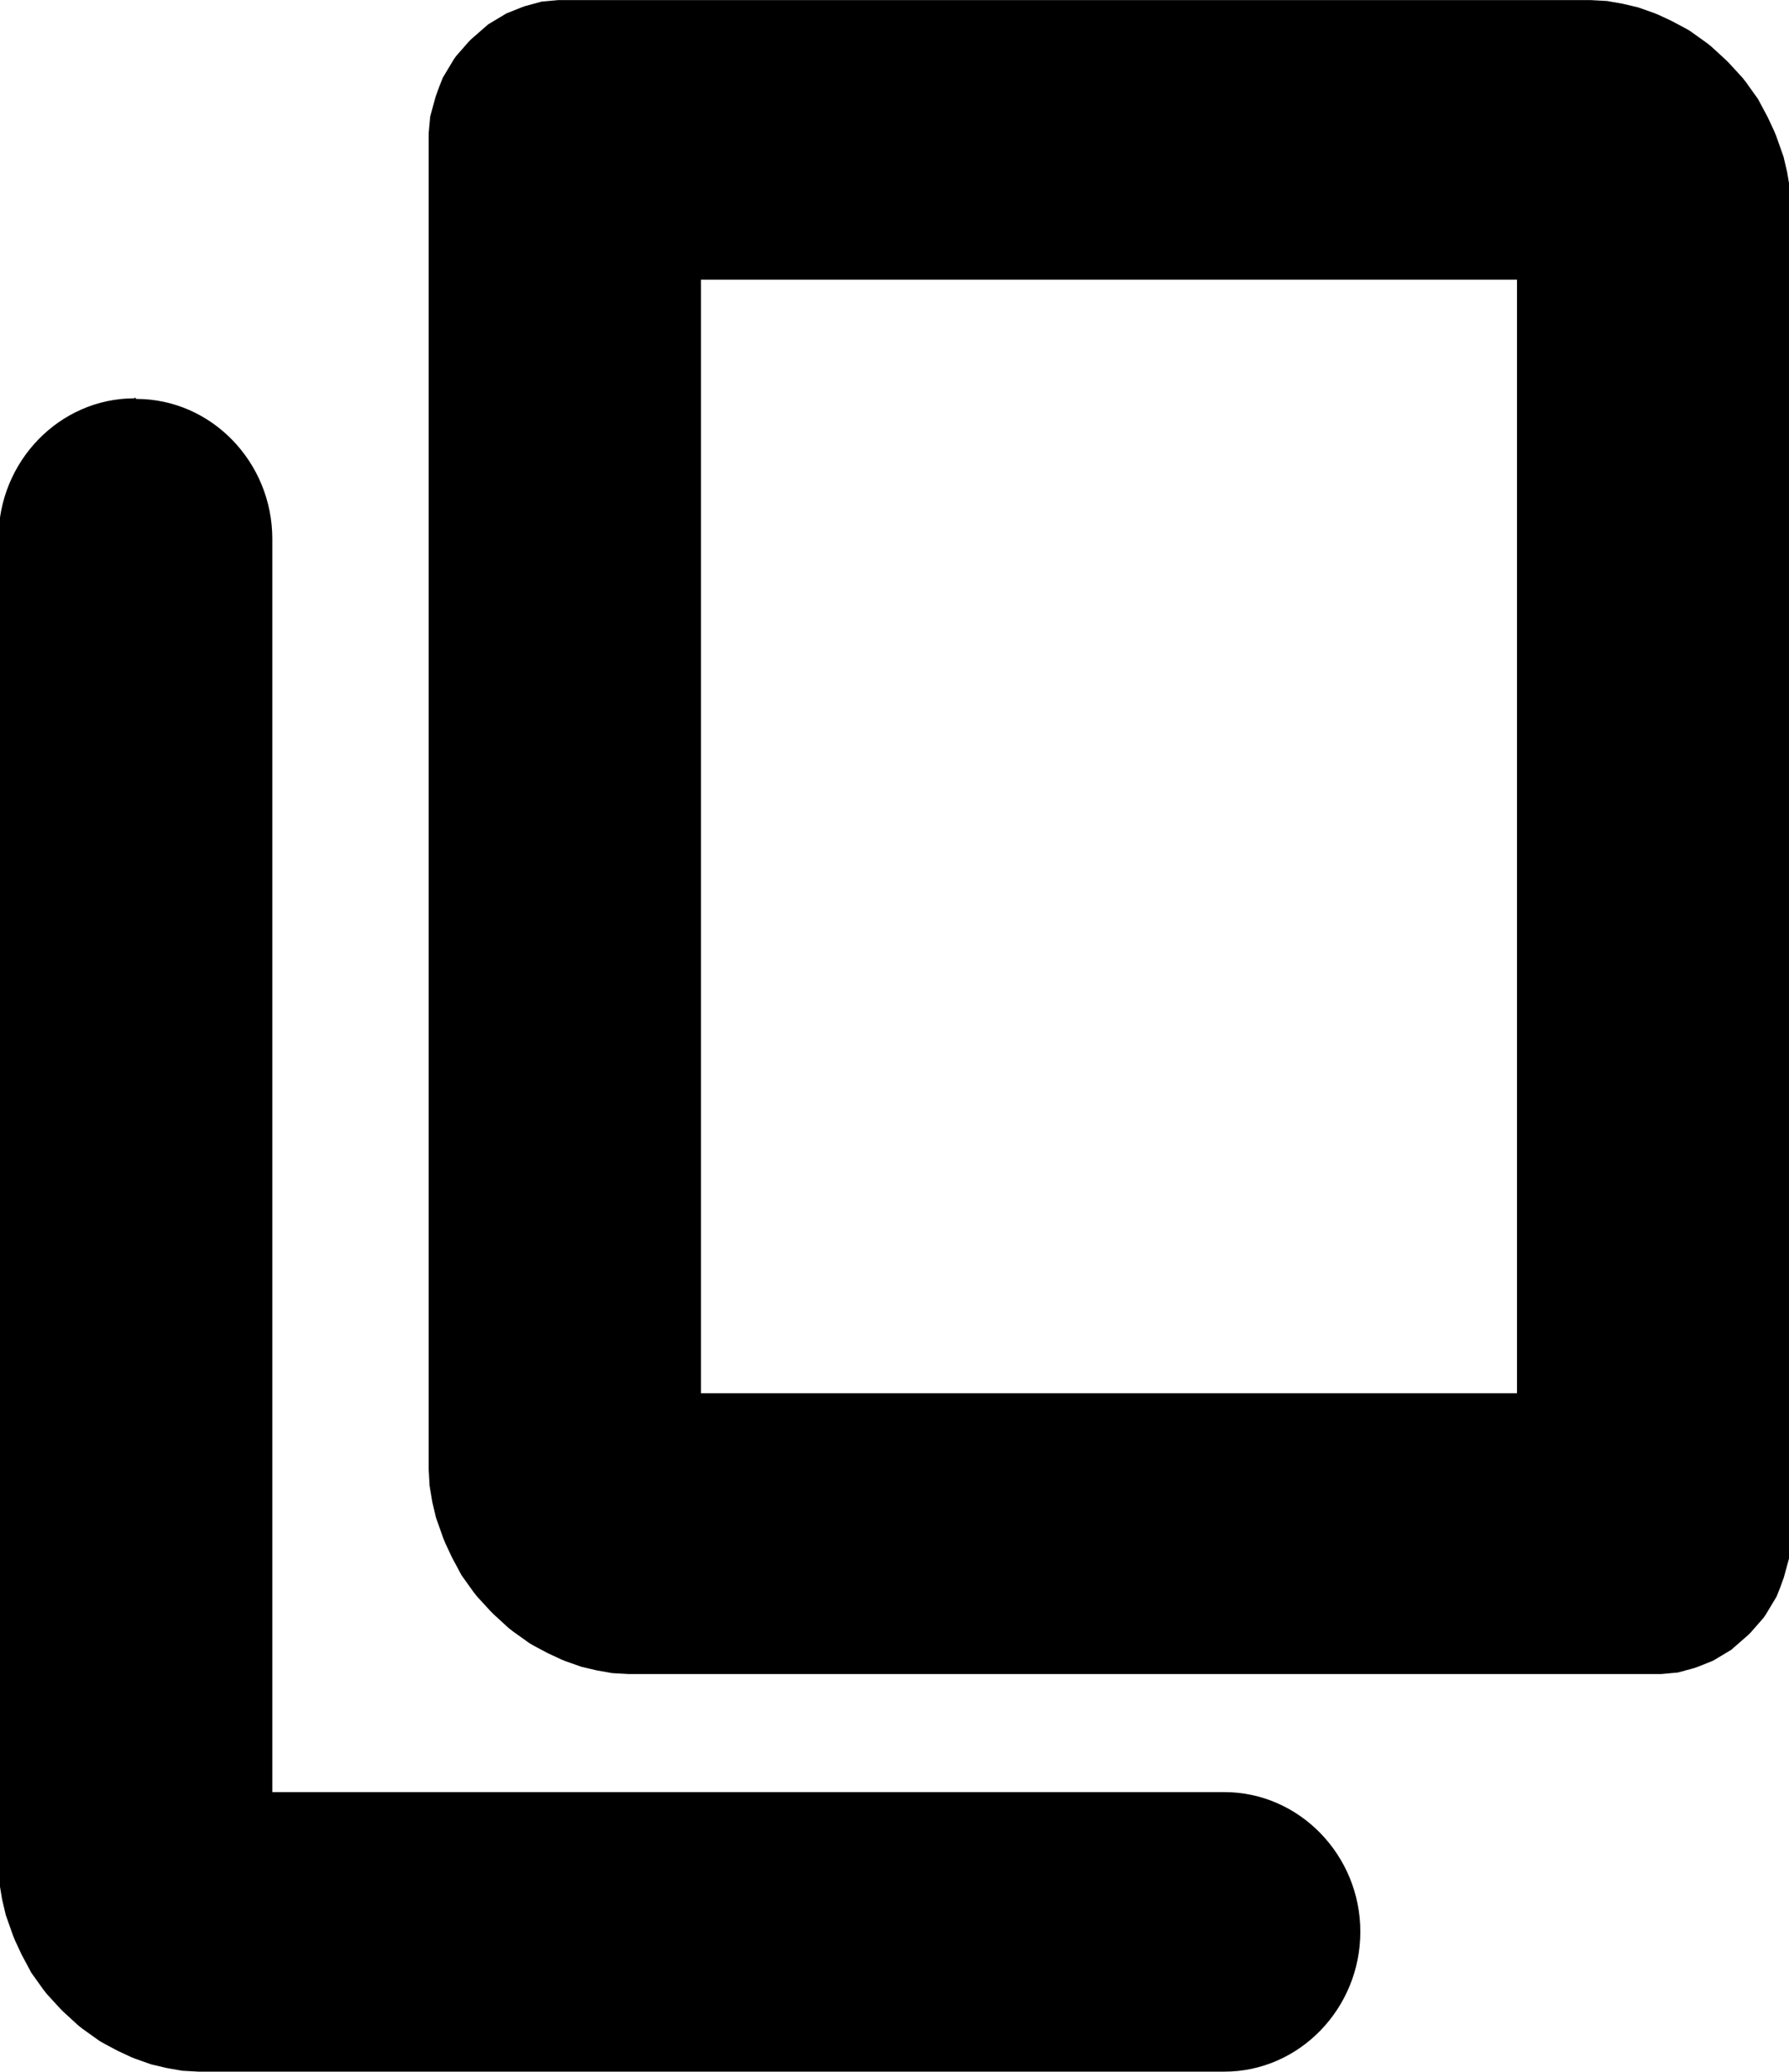 <?xml version="1.0" encoding="UTF-8"?>
<!DOCTYPE svg PUBLIC "-//W3C//DTD SVG 1.1//EN" "http://www.w3.org/Graphics/SVG/1.1/DTD/svg11.dtd">
<!-- Creator: CorelDRAW -->
<svg xmlns="http://www.w3.org/2000/svg" xml:space="preserve" width="22.141mm" height="25.645mm" version="1.1" style="shape-rendering:geometricPrecision; text-rendering:geometricPrecision; image-rendering:optimizeQuality; fill-rule:evenodd; clip-rule:evenodd"
viewBox="0 0 58.93 68.25"
 xmlns:xlink="http://www.w3.org/1999/xlink"
 xmlns:xodm="http://www.corel.com/coreldraw/odm/2003">
 <defs>
  <style type="text/css">
   <![CDATA[
    .fil0 {fill:black}
   ]]>
  </style>
 </defs>
 <g id="Layer_x0020_1">
  <path class="fil0" d="M4.49 13.14l0 0c2.47,0 4.48,2.08 4.48,4.61l0 41.29 31.36 0c2.47,0 4.48,2.08 4.48,4.6l0 0c0,2.53 -2.01,4.61 -4.48,4.61l-31.36 0 -2.07 0 -0.18 0c-0.06,0 -0.12,0 -0.18,0l-0.18 -0.01 -0.18 -0.01 -0.18 -0.01 -0.17 -0.03 -0.17 -0.03 -0.17 -0.03 -0.17 -0.04 0 0 -0.17 -0.04 -0.17 -0.04 0 0 -0.17 -0.06 0 0 -0.17 -0.06 -0.17 -0.06 0 0 -0.15 -0.06 0 0 -0.15 -0.07 0 0 -0.15 -0.07 0 0 -0.15 -0.07 -0.15 -0.08 0 0 -0.15 -0.08 0 0 -0.15 -0.08 -0.14 -0.08 0 0 -0.14 -0.1 -0.14 -0.1 -0.14 -0.1 0 0 -0.14 -0.1 0 0 -0.14 -0.11 0 0 -0.12 -0.11 0 0 -0.12 -0.11 0 0 -0.12 -0.11 0 0 -0.12 -0.11 0 0 -0.12 -0.12 -0.11 -0.12 0 0 -0.11 -0.12 -0.11 -0.12 0 0 -0.11 -0.12 0 0 -0.11 -0.14 0 0 -0.1 -0.14 0 0 -0.1 -0.14 0 0 -0.1 -0.14 0 0 -0.1 -0.14 0 0 -0.08 -0.15 0 0 -0.08 -0.15 0 0 -0.08 -0.15 0 0 -0.08 -0.15 0 0 -0.07 -0.15 0 0 -0.07 -0.15 0 0 -0.07 -0.15 0 0 -0.07 -0.17 0 0 -0.06 -0.17 0 0 -0.06 -0.17 0 0 -0.06 -0.17 0 0 -0.06 -0.17 0 0 -0.04 -0.17 -0.04 -0.17 0 0 -0.04 -0.17 0 0 -0.03 -0.18 -0.03 -0.18 -0.03 -0.18 -0.01 -0.18 0 0 -0.01 -0.18 -0.01 -0.18 0 -0.18 0 -0.18 0 -2.12 0 -41.29c0,-2.53 2.01,-4.61 4.48,-4.61l0.01 -0.03z"/>
  <path class="fil0" d="M18.61 0l0 0 31.36 0 2.07 0 0.18 0c0.06,0 0.12,0 0.18,0l0.18 0.01 0.18 0.01 0.18 0.01 0.17 0.03 0.17 0.03 0.17 0.03 0.17 0.04 0 0 0.17 0.04 0.17 0.04 0 0 0.17 0.06 0 0 0.17 0.06 0.17 0.06 0 0 0.15 0.06 0 0 0.15 0.07 0 0 0.15 0.07 0 0 0.15 0.07 0.15 0.08 0 0 0.15 0.08 0 0 0.15 0.08 0.14 0.08 0 0 0.14 0.1 0.14 0.1 0.14 0.1 0 0 0.14 0.1 0 0 0.14 0.11 0 0 0.12 0.11 0 0 0.12 0.11 0 0 0.12 0.11 0 0 0.12 0.11 0 0 0.12 0.12 0.11 0.12 0 0 0.11 0.12 0.11 0.12 0 0 0.11 0.12 0 0 0.11 0.14 0 0 0.1 0.14 0 0 0.1 0.14 0 0 0.1 0.14 0 0 0.1 0.14 0 0 0.08 0.15 0 0 0.08 0.15 0 0 0.08 0.15 0 0 0.08 0.15 0 0 0.07 0.15 0 0 0.07 0.15 0 0 0.07 0.15 0 0 0.07 0.17 0 0 0.06 0.17 0 0 0.06 0.17 0 0 0.06 0.17 0 0 0.06 0.17 0 0 0.04 0.17 0.04 0.17 0 0 0.04 0.17 0 0 0.03 0.18 0.03 0.18 0.03 0.18 0.01 0.18 0 0 0.01 0.18 0.01 0.18 0 0.18 0 0.18 0 2.12 0 41.27 0 0.01 0 0 0 0 0 0.12 0 0 0 0.12 0 0 -0.01 0.12 0 0 -0.01 0.11 0 0 -0.01 0.11 0 0 -0.01 0.11 0 0 -0.01 0.11 0 0 -0.03 0.11 0 0 -0.03 0.11 0 0 -0.03 0.11 0 0 -0.03 0.11 0 0 -0.03 0.11 0 0 -0.03 0.11 0 0 -0.04 0.11 0 0 -0.04 0.11 0 0 -0.04 0.11 0 0 -0.04 0.1 0 0 -0.04 0.1 0 0 -0.04 0.1 0 0 -0.06 0.1 0 0 -0.06 0.1 0 0 -0.06 0.1 0 0 -0.06 0.1 0 0 -0.06 0.1 0 0 -0.06 0.1 0 0 -0.07 0.1 0 0 -0.07 0.08 0 0 -0.07 0.08 0 0 -0.07 0.08 0 0 -0.07 0.08 0 0 -0.07 0.08 0 0 -0.07 0.08 0 0 -0.08 0.08 0 0 -0.08 0.07 0 0 -0.08 0.07 0 0 -0.08 0.07 0 0 -0.08 0.07 0 0 -0.08 0.07 0 0 -0.08 0.07 0 0 -0.08 0.07 0 0 -0.1 0.06 0 0 -0.1 0.06 0 0 -0.1 0.06 0 0 -0.1 0.06 0 0 -0.1 0.06 0 0 -0.1 0.06 0 0 -0.1 0.04 0 0 -0.1 0.04 0 0 -0.1 0.04 0 0 -0.1 0.04 0 0 -0.1 0.04 0 0 -0.11 0.04 0 0 -0.11 0.03 0 0 -0.11 0.03 0 0 -0.11 0.03 0 0 -0.11 0.03 0 0 -0.11 0.03 0 0 -0.11 0.01 0 0 -0.11 0.01 0 0 -0.11 0.01 0 0 -0.11 0.01 0 0 -0.11 0.01 0 0 -0.11 0 0 0 -0.11 0 0 0 0 0 -31.36 0 -2.07 0 -0.18 0c-0.06,0 -0.12,0 -0.18,0l-0.18 -0.01 -0.18 -0.01 -0.18 -0.01 -0.17 -0.03 -0.17 -0.03 -0.17 -0.03 -0.17 -0.04 0 0 -0.17 -0.04 -0.17 -0.04 0 0 -0.17 -0.06 0 0 -0.17 -0.06 -0.17 -0.06 0 0 -0.15 -0.06 0 0 -0.15 -0.07 0 0 -0.15 -0.07 0 0 -0.15 -0.07 -0.15 -0.08 0 0 -0.15 -0.08 0 0 -0.15 -0.08 -0.14 -0.08 0 0 -0.14 -0.1 -0.14 -0.1 -0.14 -0.1 0 0 -0.14 -0.1 0 0 -0.14 -0.11 0 0 -0.12 -0.11 0 0 -0.12 -0.11 0 0 -0.12 -0.11 0 0 -0.12 -0.11 0 0 -0.12 -0.12 -0.11 -0.12 0 0 -0.11 -0.12 -0.11 -0.12 0 0 -0.11 -0.12 0 0 -0.11 -0.14 0 0 -0.1 -0.14 0 0 -0.1 -0.14 0 0 -0.1 -0.14 0 0 -0.1 -0.14 0 0 -0.08 -0.15 0 0 -0.08 -0.15 0 0 -0.08 -0.15 0 0 -0.08 -0.15 0 0 -0.07 -0.15 0 0 -0.07 -0.15 0 0 -0.07 -0.15 0 0 -0.07 -0.17 0 0 -0.06 -0.17 0 0 -0.06 -0.17 0 0 -0.06 -0.17 0 0 -0.06 -0.17 0 0 -0.04 -0.17 -0.04 -0.17 0 0 -0.04 -0.17 0 0 -0.03 -0.18 -0.03 -0.18 -0.03 -0.18 -0.01 -0.18 0 0 -0.01 -0.18 -0.01 -0.18 0 -0.18 0 -0.18 0 -2.12 0 -41.27 0 -0.01 0 0 0 0 0 -0.12 0 0 0 -0.12 0 0 0.01 -0.12 0 0 0.01 -0.11 0 0 0.01 -0.11 0 0 0.01 -0.11 0 0 0.01 -0.11 0 0 0.03 -0.11 0 0 0.03 -0.11 0 0 0.03 -0.11 0 0 0.03 -0.11 0 0 0.03 -0.11 0 0 0.03 -0.11 0 0 0.04 -0.11 0 0 0.04 -0.11 0 0 0.04 -0.11 0 0 0.04 -0.1 0 0 0.04 -0.1 0 0 0.04 -0.1 0 0 0.06 -0.1 0 0 0.06 -0.1 0 0 0.06 -0.1 0 0 0.06 -0.1 0 0 0.06 -0.1 0 0 0.06 -0.1 0 0 0.07 -0.1 0 0 0.07 -0.08 0 0 0.07 -0.08 0 0 0.07 -0.08 0 0 0.07 -0.08 0 0 0.07 -0.08 0 0 0.07 -0.08 0 0 0.08 -0.08 0 0 0.08 -0.07 0 0 0.08 -0.07 0 0 0.08 -0.07 0 0 0.08 -0.07 0 0 0.08 -0.07 0 0 0.08 -0.07 0 0 0.08 -0.07 0 0 0.1 -0.06 0 0 0.1 -0.06 0 0 0.1 -0.06 0 0 0.1 -0.06 0 0 0.1 -0.06 0 0 0.1 -0.06 0 0 0.1 -0.04 0 0 0.1 -0.04 0 0 0.1 -0.04 0 0 0.1 -0.04 0 0 0.1 -0.04 0 0 0.11 -0.04 0 0 0.11 -0.03 0 0 0.11 -0.03 0 0 0.11 -0.03 0 0 0.11 -0.03 0 0 0.11 -0.03 0 0 0.11 -0.01 0 0 0.11 -0.01 0 0 0.11 -0.01 0 0 0.11 -0.01 0 0 0.11 -0.01 0 0 0.11 0 0 0 0.11 0 0 0zm4.48 9.21l0 36.69 26.88 0 0 -36.69 -26.88 0z"/>
 </g>
</svg>

